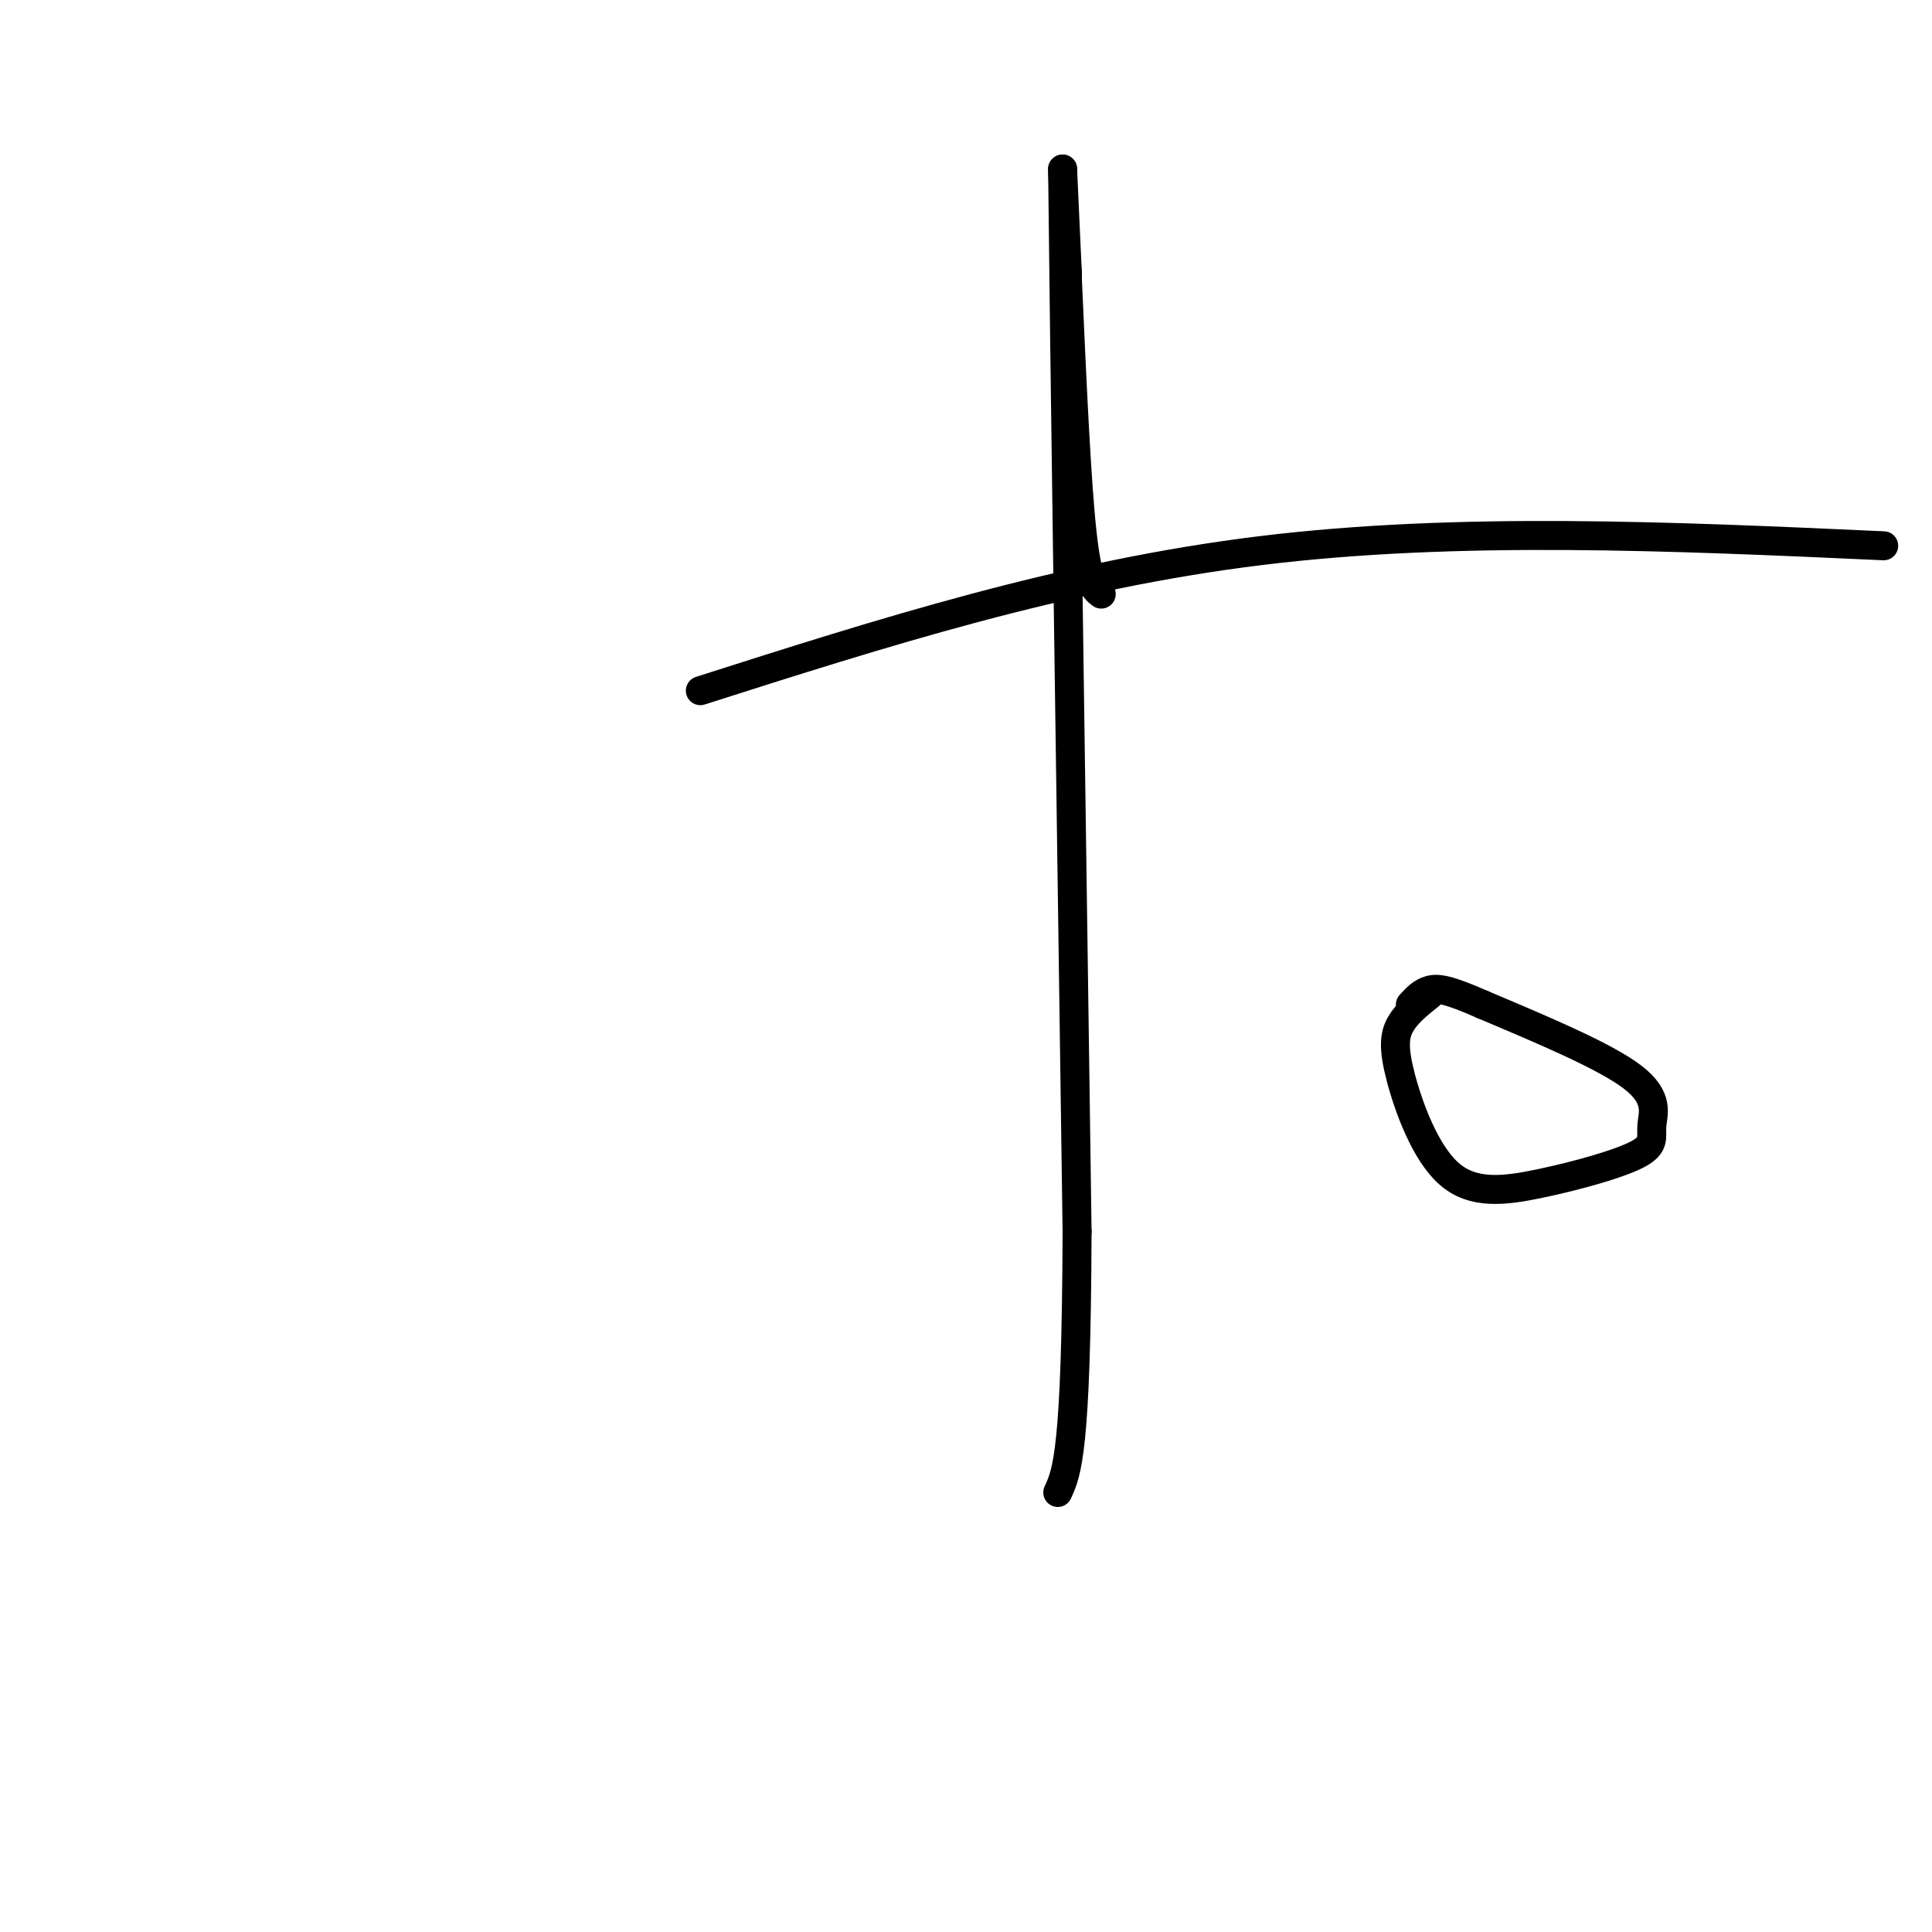 <svg viewBox='0 0 400 400' version='1.1' xmlns='http://www.w3.org/2000/svg' xmlns:xlink='http://www.w3.org/1999/xlink'><g fill='none' stroke='#000000' stroke-width='6' stroke-linecap='round' stroke-linejoin='round'><path d='M228,123c-1.417,-1.083 -2.833,-2.167 -4,-13c-1.167,-10.833 -2.083,-31.417 -3,-52'/><path d='M221,58c-0.500,-8.833 -0.250,-4.917 0,-1'/><path d='M221,57c0.000,-0.167 0.000,-0.083 0,0'/><path d='M221,57c-0.167,-3.667 -0.583,-12.833 -1,-22'/><path d='M220,35c0.333,33.000 1.667,126.500 3,220'/><path d='M223,255c-0.167,45.667 -2.083,49.833 -4,54'/><path d='M145,143c37.583,-12.000 75.167,-24.000 116,-29c40.833,-5.000 84.917,-3.000 129,-1'/><path d='M296,206c-2.345,1.870 -4.690,3.740 -6,6c-1.310,2.260 -1.587,4.909 0,11c1.587,6.091 5.036,15.624 10,20c4.964,4.376 11.443,3.595 19,2c7.557,-1.595 16.190,-4.005 20,-6c3.810,-1.995 2.795,-3.576 3,-6c0.205,-2.424 1.630,-5.693 -4,-10c-5.630,-4.307 -18.315,-9.654 -31,-15'/><path d='M307,208c-7.089,-3.133 -9.311,-3.467 -11,-3c-1.689,0.467 -2.844,1.733 -4,3'/></g>
</svg>